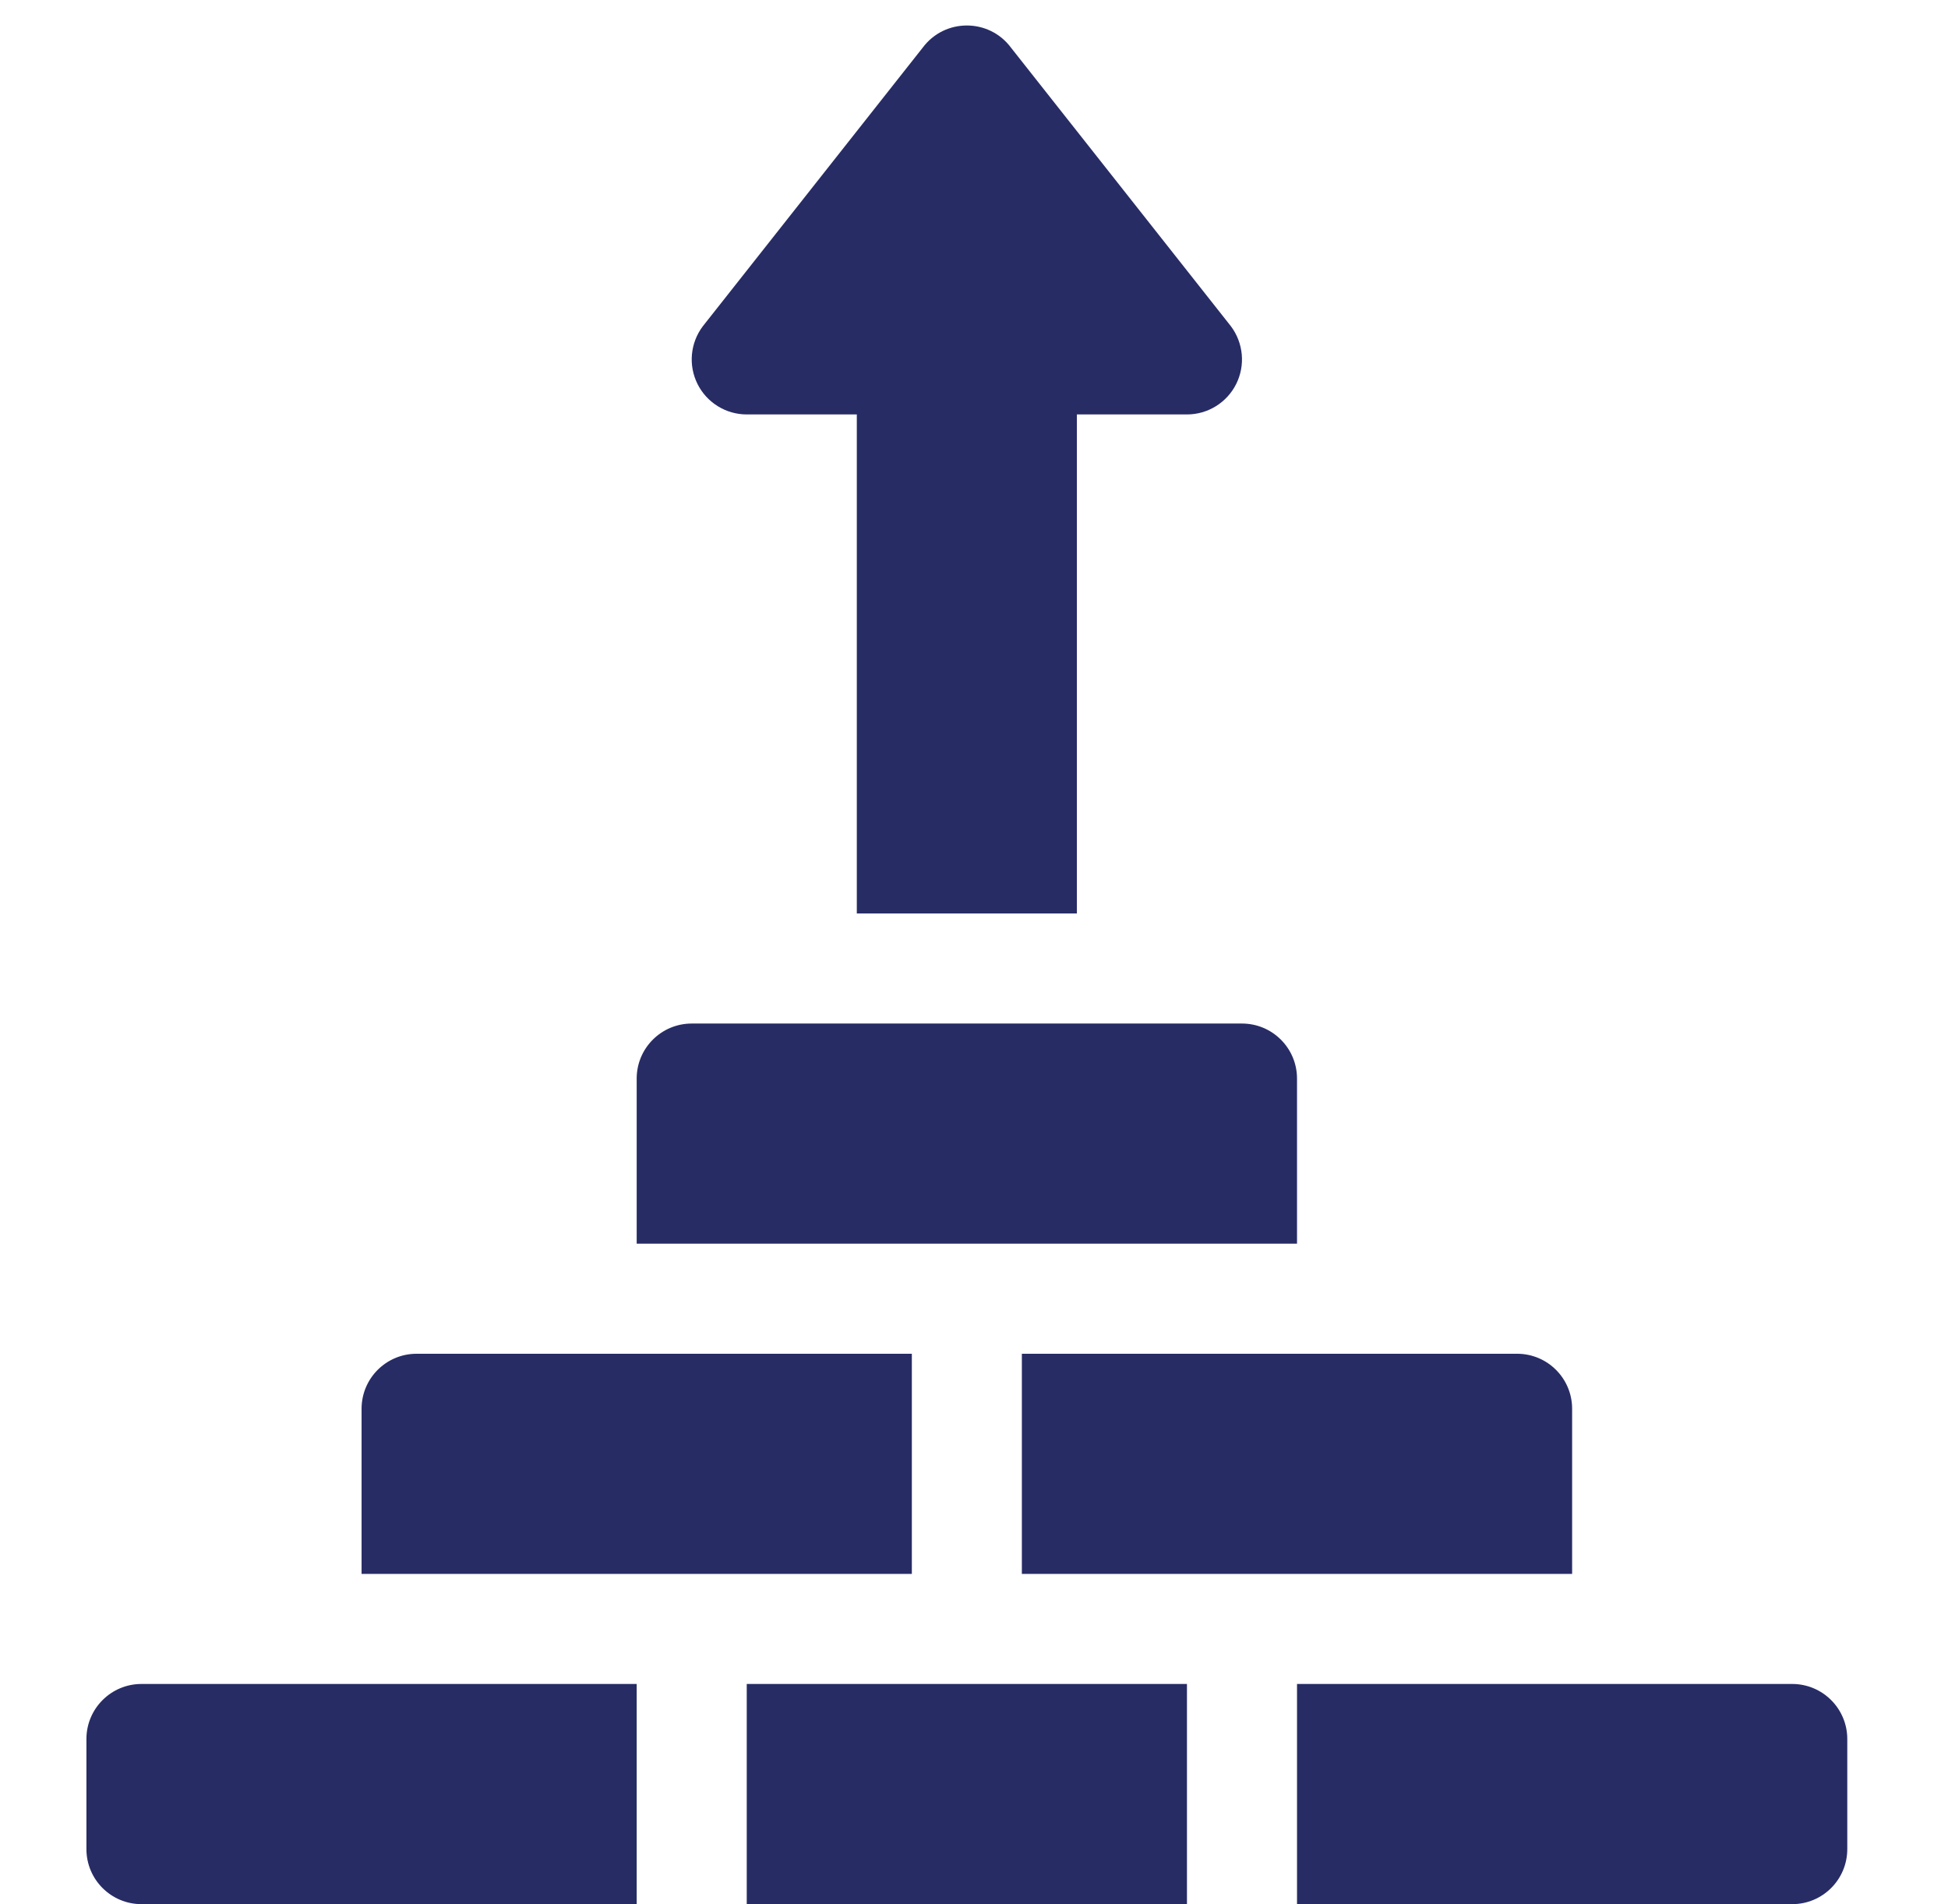 <svg width="44" height="43" viewBox="0 0 44 43" fill="none" xmlns="http://www.w3.org/2000/svg">
<g clip-path="url(#clip0_377_18898)">
<path d="M34.267 30.571H23.081V35.543H35.51V31.814C35.51 31.127 34.954 30.571 34.267 30.571ZM28.053 23.114H15.624C14.938 23.114 14.381 23.67 14.381 24.357V28.085H29.296V24.357C29.296 23.67 28.739 23.114 28.053 23.114ZM9.41 30.571C8.723 30.571 8.167 31.127 8.167 31.814V35.543H20.596V30.571H9.41ZM40.482 38.028H29.296V43H40.482C41.168 43 41.725 42.444 41.725 41.757V39.271C41.725 38.585 41.168 38.028 40.482 38.028ZM3.195 38.028C2.509 38.028 1.952 38.585 1.952 39.271V41.757C1.952 42.444 2.509 43 3.195 43H14.381V38.028H3.195ZM16.867 38.028V43H26.81V38.028H16.867ZM27.805 7.37L22.833 1.073C22.336 0.41 21.341 0.41 20.844 1.073L15.873 7.37C15.734 7.555 15.65 7.775 15.629 8.004C15.608 8.234 15.652 8.465 15.755 8.672C15.858 8.878 16.017 9.052 16.213 9.173C16.41 9.295 16.636 9.359 16.867 9.359H19.353V20.628H24.324V9.359H26.81C27.041 9.359 27.267 9.295 27.464 9.173C27.66 9.052 27.819 8.878 27.922 8.672C28.025 8.466 28.069 8.234 28.048 8.005C28.027 7.775 27.943 7.555 27.805 7.37Z" fill="#272C65"/>
</g>
<defs>
<clipPath id="clip0_377_18898">
<rect width="42.424" height="42.424" fill="white" transform="translate(0.626 0.576)"/>
</clipPath>
</defs>
</svg>
